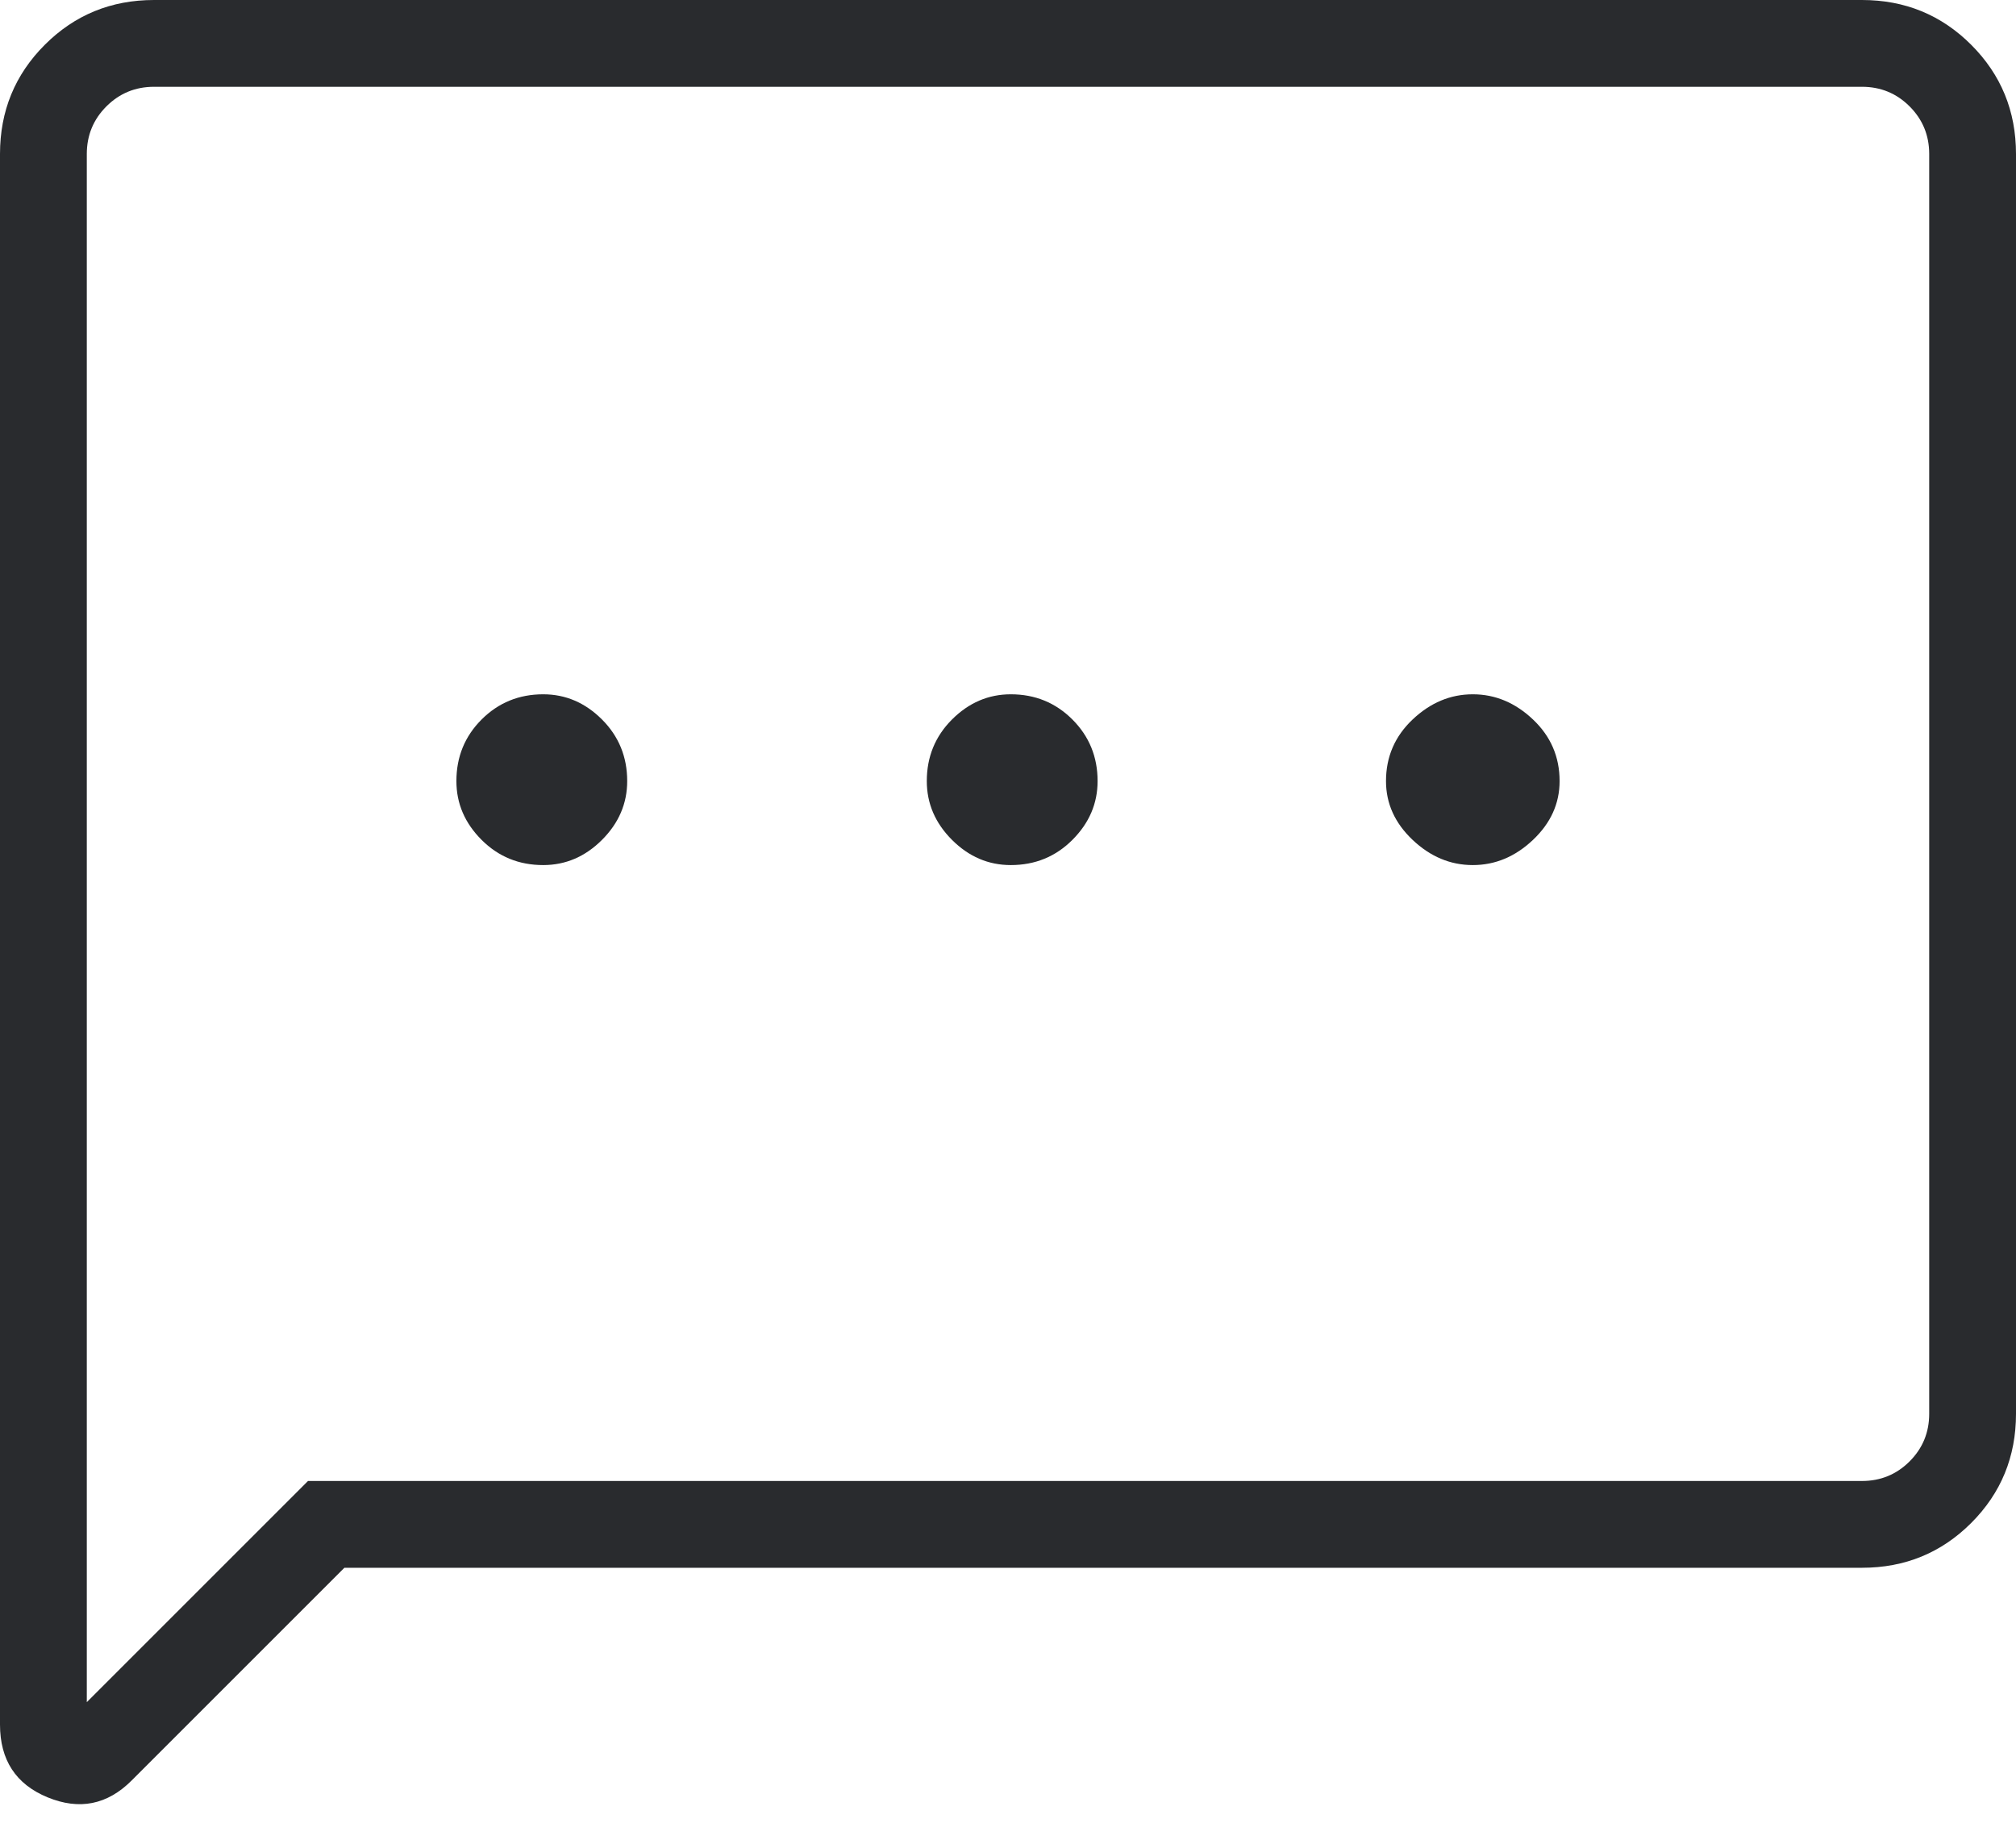 <svg width="36" height="33" viewBox="0 0 36 33" fill="none" xmlns="http://www.w3.org/2000/svg">
<path d="M9.7 15.45C10.1 15.45 10.45 15.3 10.75 15C11.05 14.7 11.2 14.35 11.2 13.95C11.2 13.517 11.05 13.15 10.75 12.85C10.45 12.55 10.1 12.4 9.7 12.4C9.267 12.4 8.9 12.55 8.6 12.85C8.3 13.15 8.15 13.517 8.15 13.95C8.15 14.35 8.3 14.7 8.6 15C8.9 15.3 9.267 15.45 9.7 15.45ZM18.05 15.45C18.483 15.45 18.85 15.3 19.15 15C19.45 14.7 19.6 14.35 19.6 13.95C19.6 13.517 19.45 13.15 19.15 12.85C18.85 12.55 18.483 12.4 18.05 12.4C17.65 12.4 17.3 12.55 17 12.85C16.7 13.15 16.55 13.517 16.55 13.95C16.55 14.35 16.7 14.7 17 15C17.3 15.3 17.65 15.45 18.05 15.45ZM26.3 15.45C26.7 15.45 27.058 15.3 27.375 15C27.692 14.7 27.85 14.35 27.85 13.95C27.85 13.517 27.692 13.15 27.375 12.85C27.058 12.55 26.7 12.4 26.3 12.4C25.9 12.4 25.542 12.55 25.225 12.85C24.908 13.15 24.75 13.517 24.75 13.95C24.75 14.35 24.908 14.7 25.225 15C25.542 15.3 25.9 15.45 26.3 15.45ZM0 30.8V2.75C0 1.983 0.267 1.333 0.8 0.8C1.333 0.267 1.983 0 2.75 0H33.25C34.017 0 34.667 0.267 35.2 0.8C35.733 1.333 36 1.983 36 2.75V25.25C36 26.017 35.733 26.667 35.2 27.2C34.667 27.733 34.017 28 33.25 28H6.15L2.35 31.8C1.917 32.233 1.417 32.333 0.85 32.1C0.283 31.867 0 31.433 0 30.8ZM1.55 30.4L5.5 26.45H33.25C33.583 26.45 33.867 26.333 34.1 26.1C34.333 25.867 34.45 25.583 34.45 25.25V2.75C34.45 2.417 34.333 2.133 34.1 1.9C33.867 1.667 33.583 1.55 33.25 1.55H2.75C2.417 1.55 2.133 1.667 1.9 1.9C1.667 2.133 1.55 2.417 1.55 2.75V30.4ZM1.55 2.75V1.55V30.4V2.75Z" fill="#292B2E"/>
</svg>
